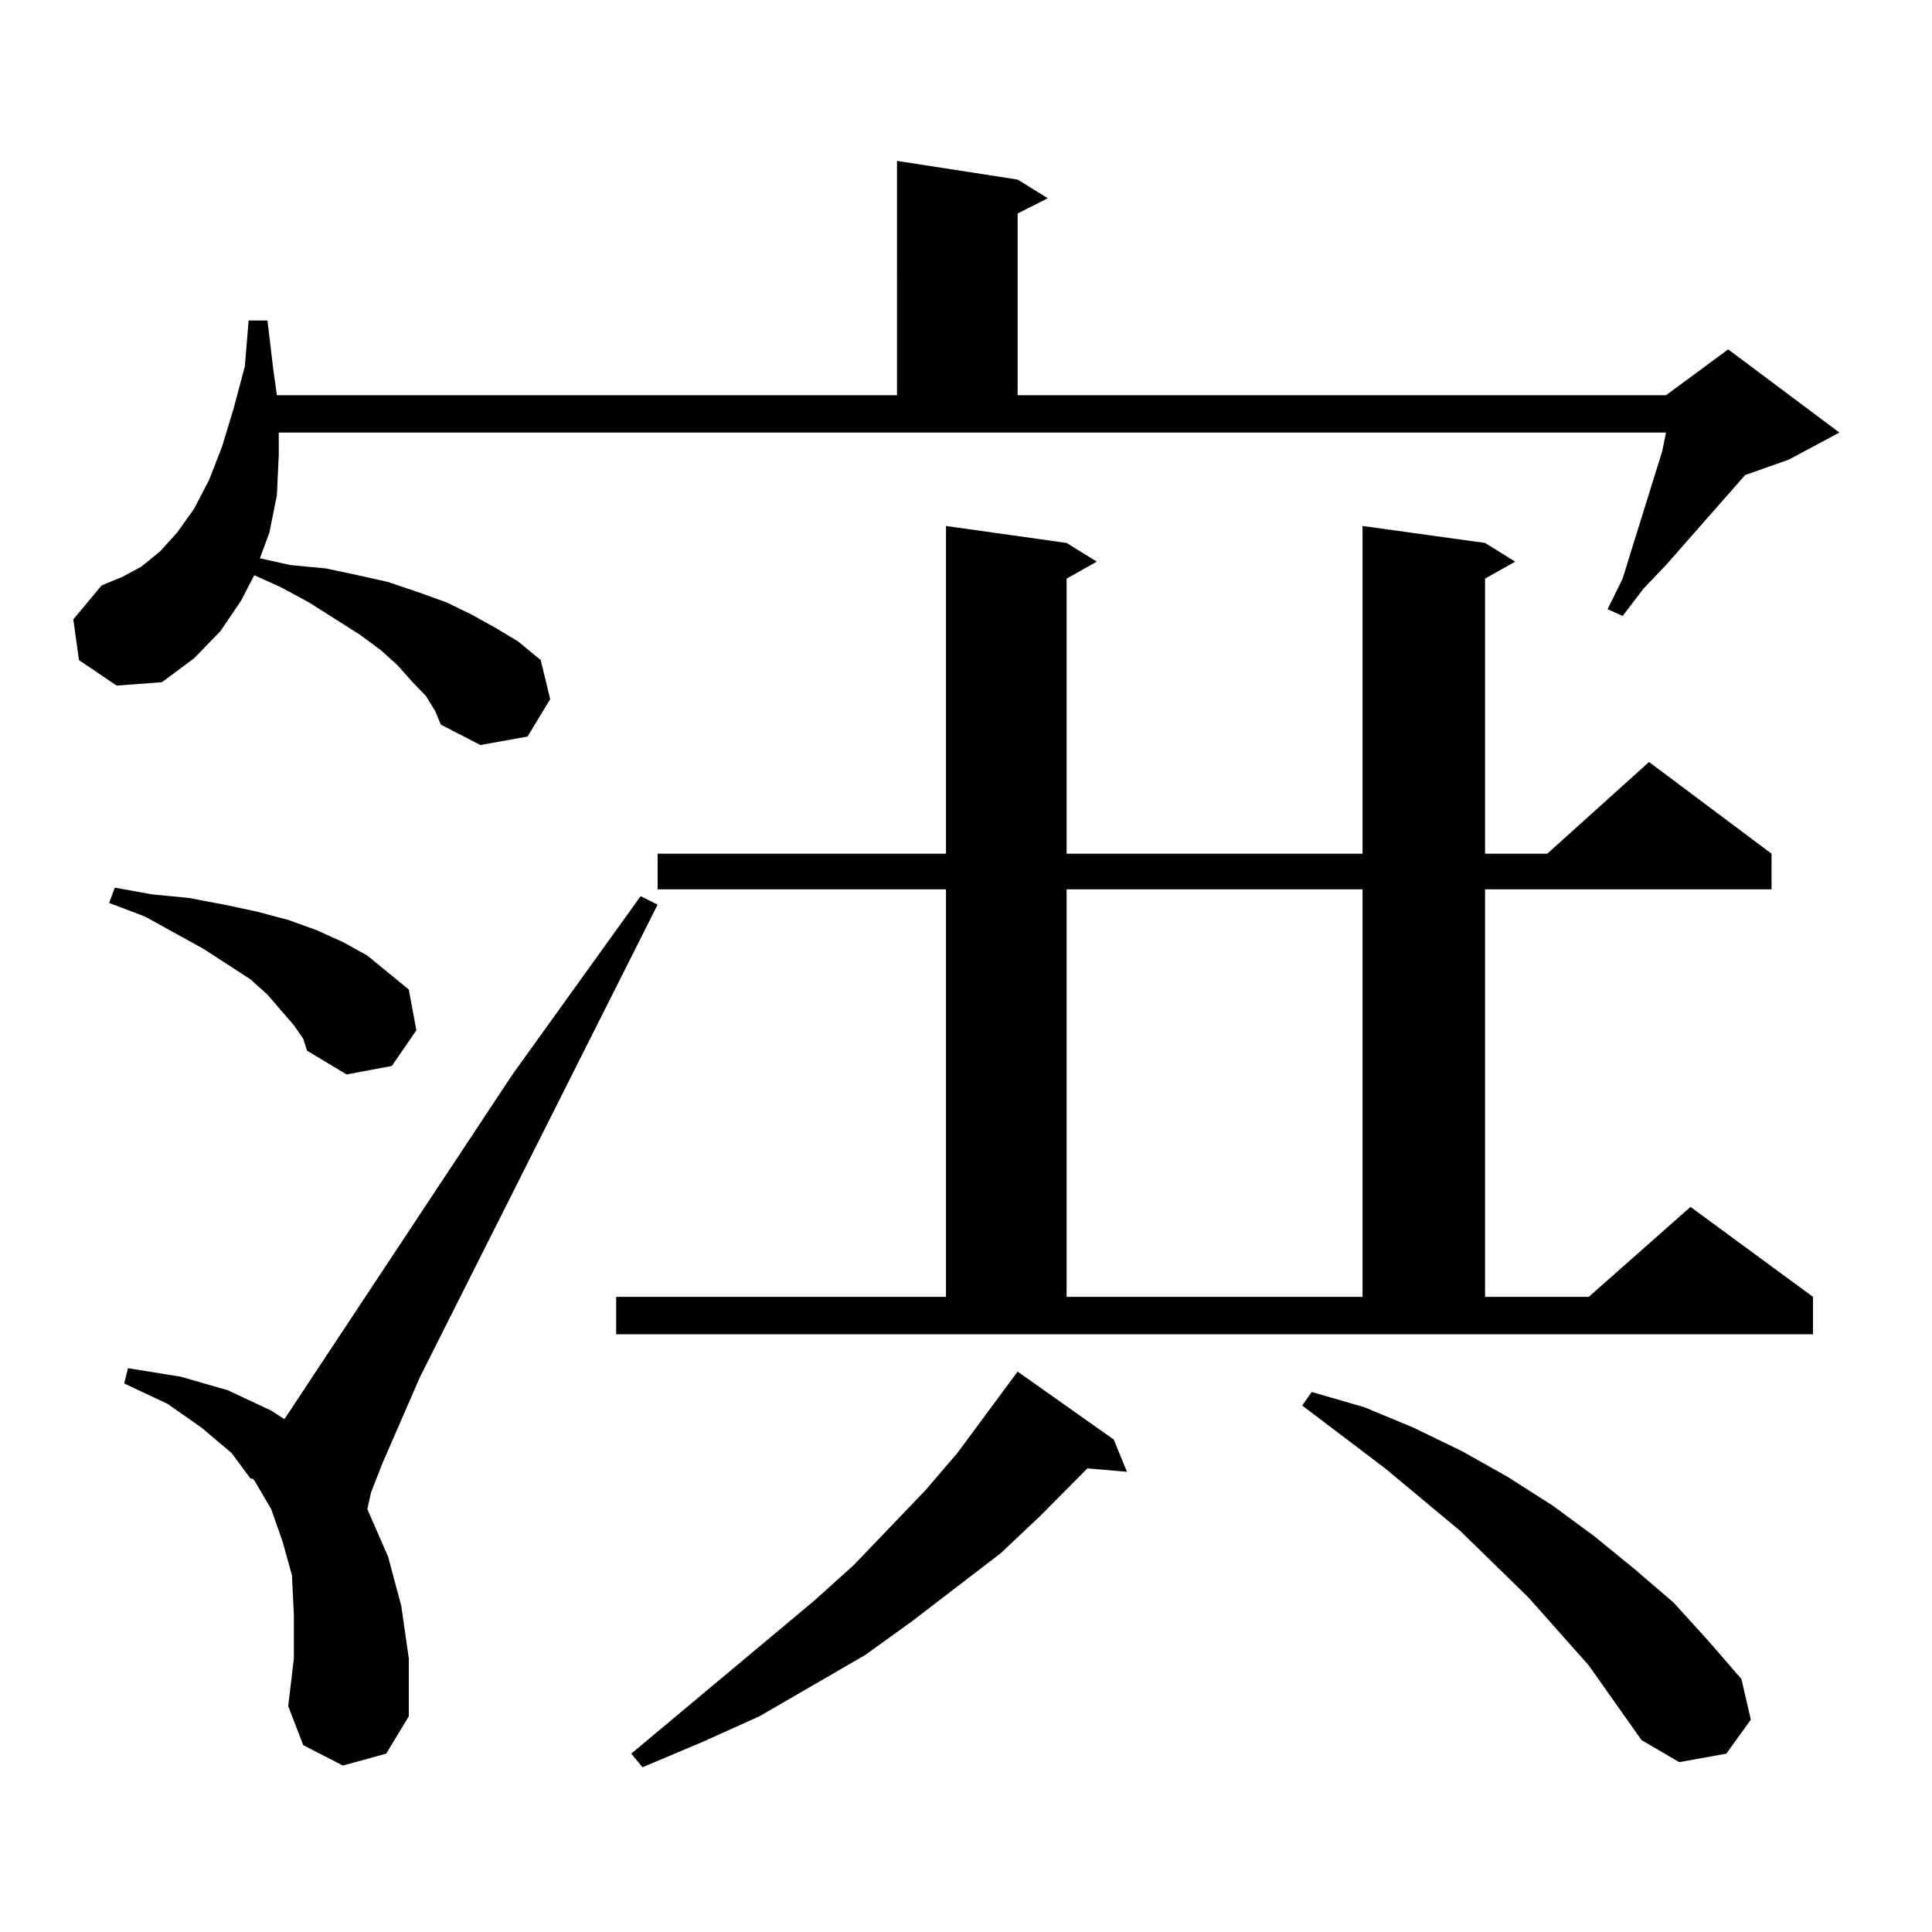 <?xml version="1.0" encoding="utf-8"?>
<!-- Generator: Adobe Illustrator 16.0.0, SVG Export Plug-In . SVG Version: 6.00 Build 0)  -->
<!DOCTYPE svg PUBLIC "-//W3C//DTD SVG 1.1//EN" "http://www.w3.org/Graphics/SVG/1.1/DTD/svg11.dtd">
<svg version="1.1" id="图层_1" xmlns="http://www.w3.org/2000/svg" xmlns:xlink="http://www.w3.org/1999/xlink" x="0px" y="0px"
	 width="1000px" height="1000px" viewBox="0 0 1000 1000" enable-background="new 0 0 1000 1000" xml:space="preserve">
<path d="M220.385,360.133l-6.829-7.031l-7.805-8.789l-8.78-7.91l-10.731-7.91l-26.341-16.699l-14.634-7.91l-13.658-6.152
	l-6.829,13.184l-10.731,15.82l-13.658,14.063l-16.585,12.305l-23.414,1.758l-19.512-13.184l-2.927-21.094l14.634-17.578
	l10.731-4.395l9.756-5.273l9.756-7.91l8.78-9.668l8.78-12.305l7.805-14.941l6.829-17.578l5.854-19.336l5.854-21.973l1.951-23.73
	h9.756l2.927,24.609l1.951,14.063h320.968V83.277l62.438,9.668l15.609,9.668l-15.609,7.91v94.043H862.32l32.194-23.73l57.56,43.066
	l-26.341,14.063l-22.438,7.91l-40.975,46.582l-11.707,12.305l-10.731,14.063l-7.805-3.516l7.805-15.82l4.878-15.82l15.609-50.098
	l1.951-9.668H144.289v11.426l-0.976,21.094l-3.902,19.336l-4.878,13.184l15.609,3.516l18.536,1.758l16.585,3.516l15.609,3.516
	l15.609,5.273l14.634,5.273l12.683,6.152l12.683,7.031l11.707,7.031l11.707,9.668l4.878,20.215l-11.707,19.336l-24.39,4.395
	l-20.487-10.547l-2.927-7.031L220.385,360.133z M152.094,530.641l-13.658-15.82l-8.78-7.91l-24.39-15.82l-30.243-16.699
	l-18.536-7.031l2.927-7.91l19.512,3.516l18.536,1.758l18.536,3.516l16.585,3.516l16.585,4.395l14.634,5.273l13.658,6.152
	l12.683,7.031l10.731,8.789l10.731,8.789l3.902,21.094l-12.683,18.457l-23.414,4.395l-20.487-12.305l-1.951-6.152L152.094,530.641z
	 M177.459,913.844l-20.487-10.547l-7.805-20.215l2.927-24.609v-22.852l-0.976-20.215l-4.878-17.578l-5.854-16.699l-8.78-14.941
	l-0.976-0.879h-0.976l-9.756-13.184l-15.609-13.184l-17.561-12.305L64.291,716.09l1.951-7.91l27.316,4.395l24.39,7.031
	l22.438,10.547l6.829,4.395l118.046-178.418l66.34-92.285l8.78,4.395L217.458,712.574l-19.512,44.824l-5.854,14.941l-1.951,8.789
	l10.731,24.609l6.829,25.488l3.902,27.246v29.883l-11.707,19.336L177.459,913.844z M318.919,671.266h170.728V460.328H340.382
	v-18.457h149.265V272.242l62.438,8.789l15.609,9.668l-15.609,8.789v142.383h153.167V272.242l63.413,8.789l15.609,9.668
	l-15.609,8.789v142.383h32.194l52.682-47.461l63.413,47.461v18.457H768.664v210.938h53.657l52.682-46.582l63.413,46.582v19.336
	H318.919V671.266z M576.474,745.094l6.829,16.699l-20.487-1.758l-24.39,24.609l-20.487,19.336l-45.853,35.156l-24.39,17.578
	l-54.633,31.641l-29.268,13.184l-31.219,13.184l-5.854-7.031l94.632-79.102l20.487-18.457l37.072-38.672l16.585-19.336
	l31.219-42.188L576.474,745.094z M552.084,460.328v210.938h153.167V460.328H552.084z M822.321,861.988l-31.219-35.156
	l-35.121-34.277l-39.023-32.52l-42.926-32.52l4.878-7.031l27.316,7.91l25.365,10.547l25.365,12.305l23.414,13.184l23.414,14.941
	l21.463,15.82l20.487,16.699l20.487,17.578l17.561,19.336l17.561,20.215l4.878,21.094l-12.683,17.578l-24.39,4.395l-19.512-11.426
	l-13.658-19.336L822.321,861.988z"/>
</svg>
